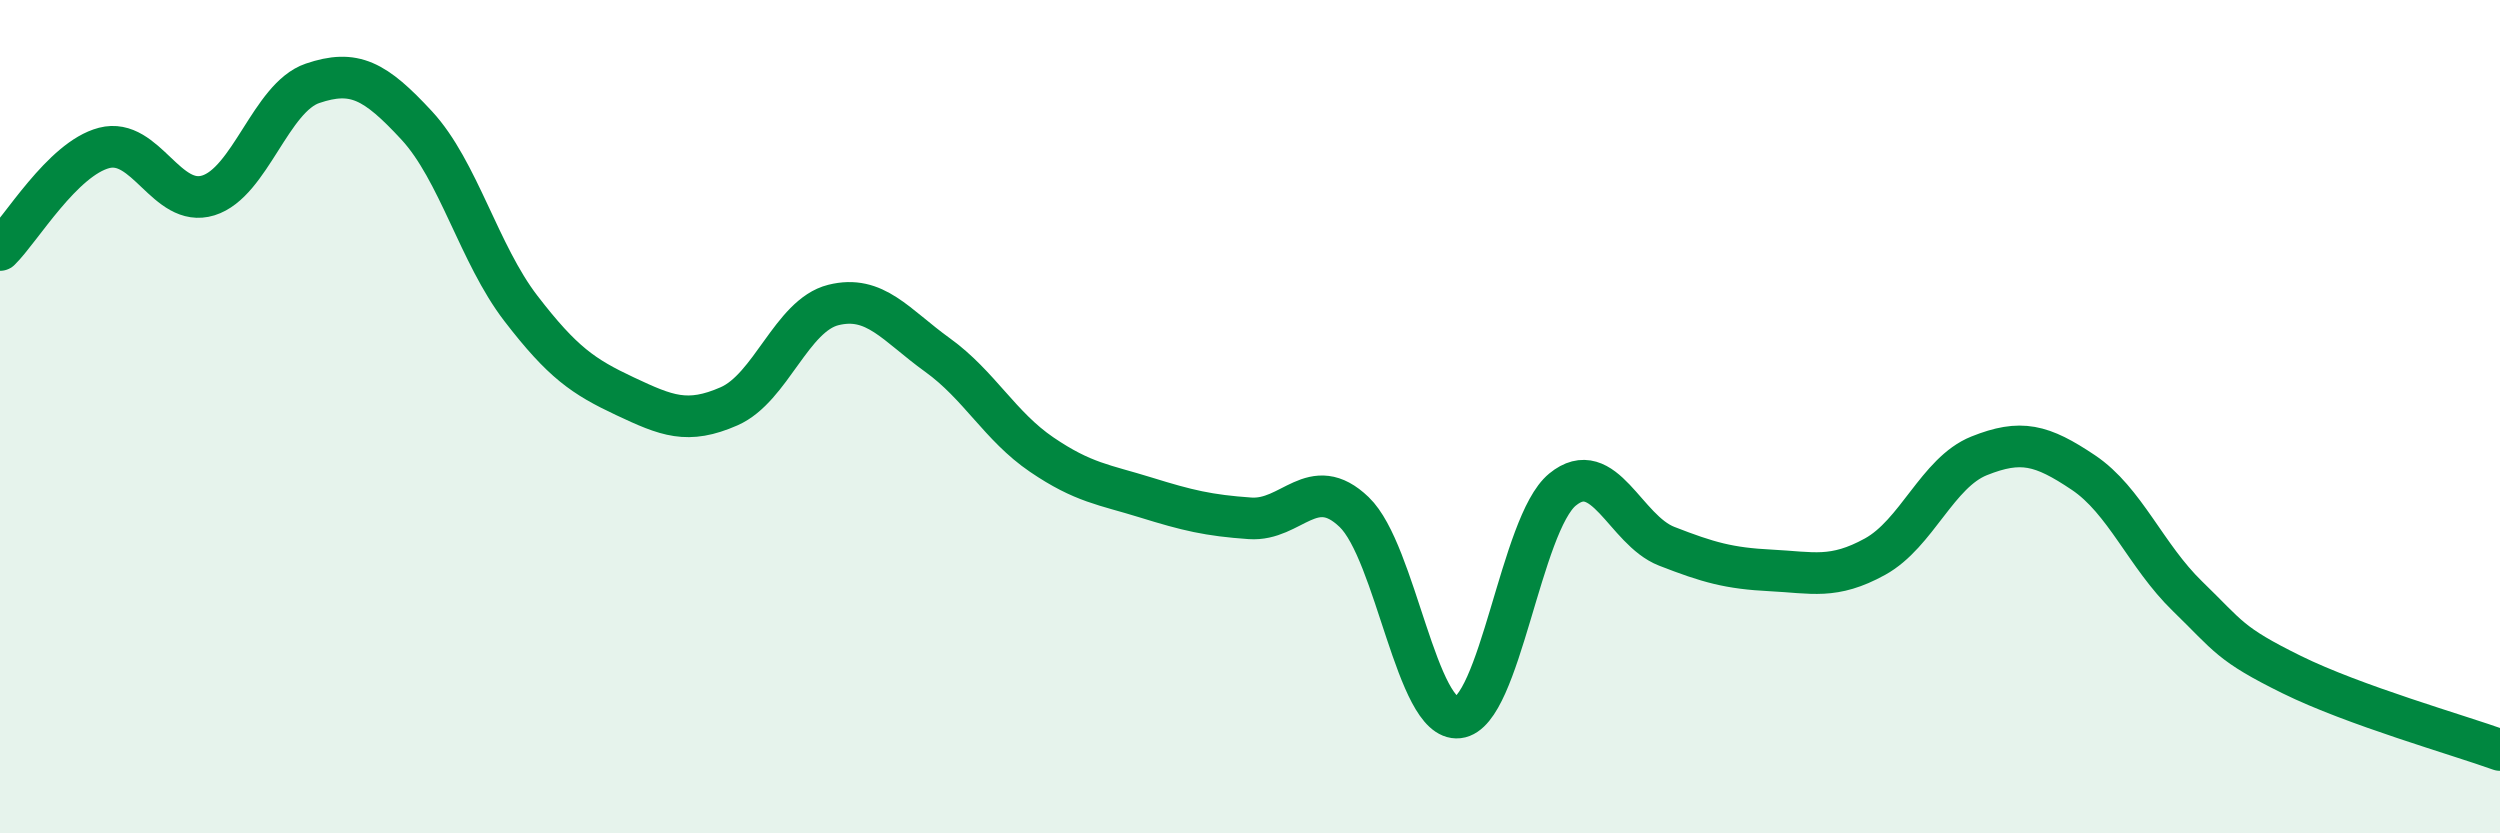
    <svg width="60" height="20" viewBox="0 0 60 20" xmlns="http://www.w3.org/2000/svg">
      <path
        d="M 0,6 C 0.5,5.51 1.5,3.81 2.5,3.55 C 3.5,3.29 4,5 5,4.69 C 6,4.38 6.5,2.34 7.5,2 C 8.5,1.66 9,1.93 10,3.01 C 11,4.09 11.5,6.1 12.5,7.4 C 13.5,8.7 14,9.04 15,9.51 C 16,9.98 16.5,10.19 17.5,9.75 C 18.5,9.31 19,7.57 20,7.32 C 21,7.07 21.5,7.8 22.5,8.52 C 23.5,9.24 24,10.23 25,10.91 C 26,11.59 26.5,11.63 27.5,11.94 C 28.5,12.25 29,12.37 30,12.44 C 31,12.51 31.5,11.33 32.5,12.29 C 33.5,13.25 34,17.33 35,17.22 C 36,17.11 36.5,12.57 37.5,11.75 C 38.5,10.93 39,12.72 40,13.11 C 41,13.5 41.5,13.64 42.5,13.69 C 43.5,13.74 44,13.91 45,13.36 C 46,12.81 46.5,11.34 47.5,10.94 C 48.5,10.54 49,10.67 50,11.34 C 51,12.01 51.5,13.34 52.5,14.31 C 53.5,15.28 53.5,15.45 55,16.19 C 56.5,16.93 59,17.64 60,18L60 20L0 20Z"
        fill="#008740"
        opacity="0.1"
        stroke-linecap="round"
        stroke-linejoin="round"
      />
      <path
        d="M 0,6 C 0.5,5.51 1.5,3.81 2.5,3.55 C 3.5,3.29 4,5 5,4.69 C 6,4.38 6.5,2.34 7.5,2 C 8.5,1.66 9,1.93 10,3.01 C 11,4.09 11.5,6.1 12.5,7.4 C 13.5,8.7 14,9.04 15,9.51 C 16,9.98 16.5,10.19 17.5,9.75 C 18.5,9.31 19,7.57 20,7.32 C 21,7.07 21.5,7.8 22.5,8.52 C 23.5,9.24 24,10.23 25,10.91 C 26,11.59 26.5,11.63 27.5,11.94 C 28.5,12.25 29,12.37 30,12.44 C 31,12.51 31.5,11.33 32.5,12.29 C 33.5,13.25 34,17.33 35,17.22 C 36,17.11 36.5,12.57 37.5,11.75 C 38.5,10.93 39,12.72 40,13.11 C 41,13.5 41.5,13.64 42.5,13.69 C 43.5,13.74 44,13.91 45,13.36 C 46,12.81 46.5,11.34 47.5,10.94 C 48.5,10.54 49,10.67 50,11.34 C 51,12.01 51.5,13.34 52.5,14.31 C 53.5,15.28 53.5,15.45 55,16.19 C 56.5,16.93 59,17.64 60,18"
        stroke="#008740"
        stroke-width="1"
        fill="none"
        stroke-linecap="round"
        stroke-linejoin="round"
      />
    </svg>
  